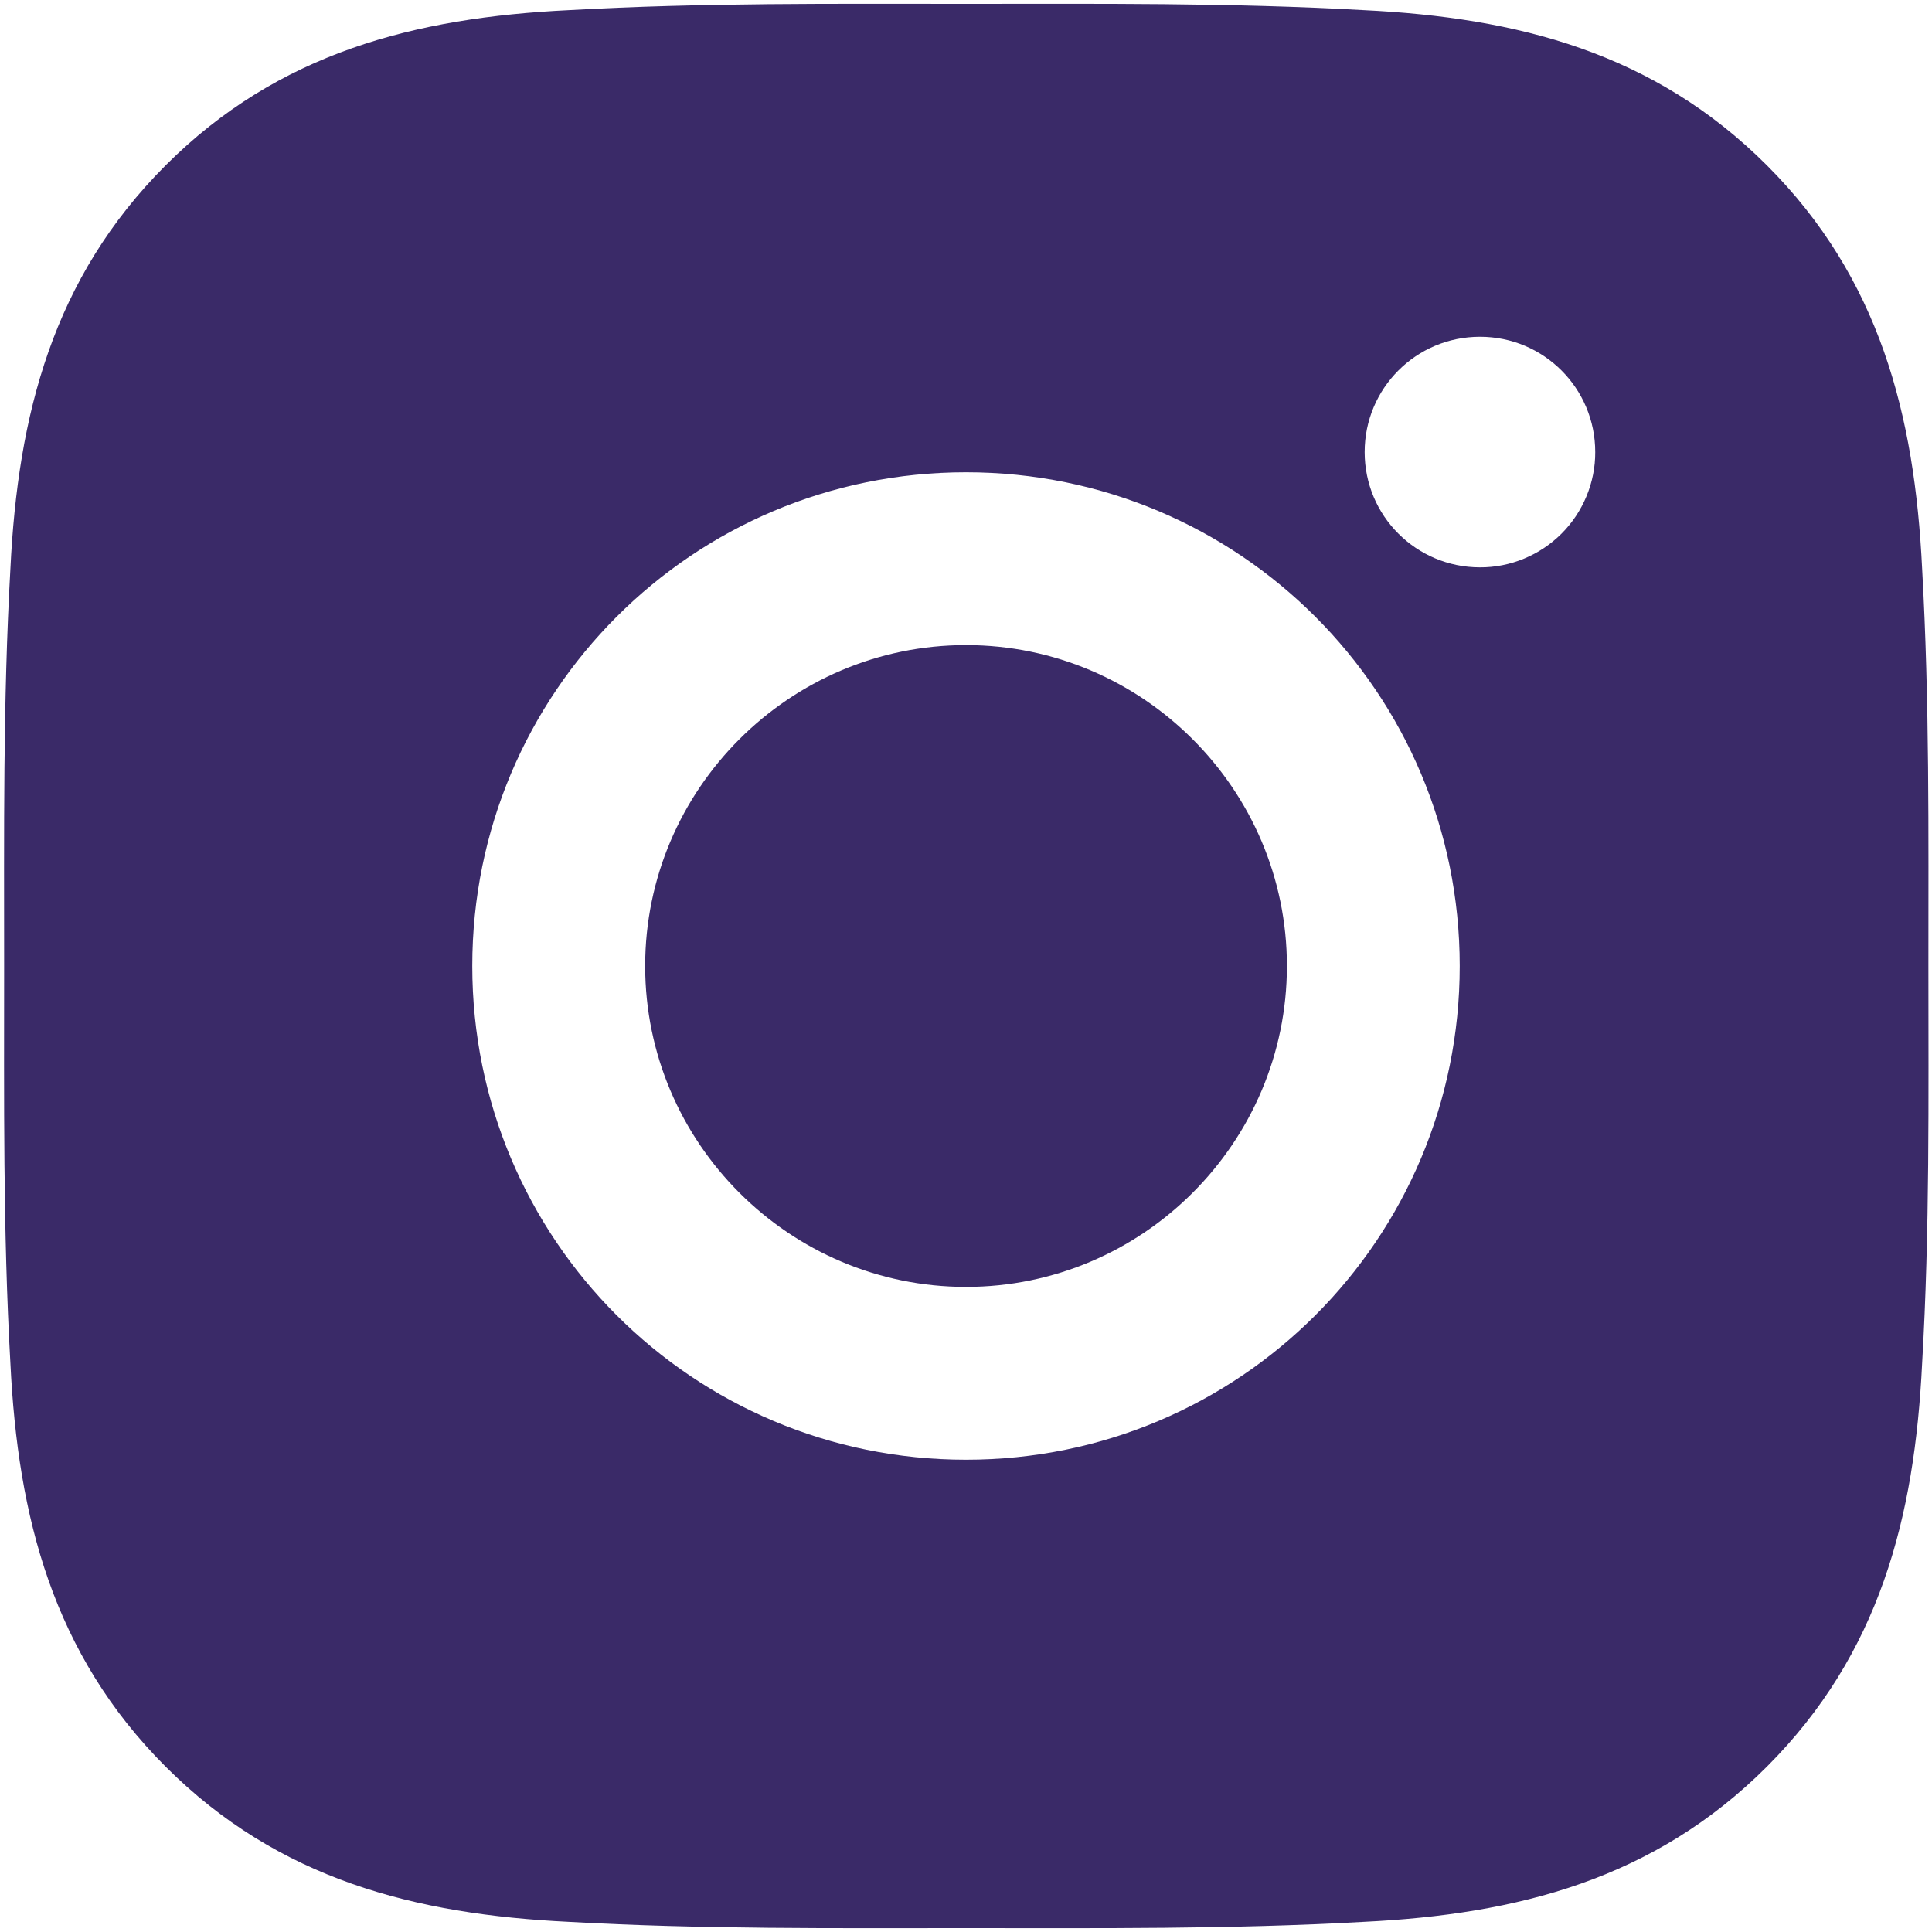 <svg width="29" height="29" viewBox="0 0 29 29" fill="none" xmlns="http://www.w3.org/2000/svg">
<path d="M14.5 9.683C11.848 9.683 9.684 11.848 9.684 14.5C9.684 17.152 11.848 19.317 14.5 19.317C17.152 19.317 19.317 17.152 19.317 14.5C19.317 11.848 17.152 9.683 14.5 9.683ZM28.946 14.5C28.946 12.505 28.964 10.529 28.852 8.538C28.74 6.226 28.213 4.173 26.522 2.482C24.827 0.788 22.778 0.264 20.466 0.152C18.471 0.04 16.495 0.058 14.504 0.058C12.509 0.058 10.533 0.04 8.542 0.152C6.229 0.264 4.177 0.791 2.486 2.482C0.792 4.177 0.268 6.226 0.156 8.538C0.044 10.533 0.062 12.509 0.062 14.5C0.062 16.491 0.044 18.471 0.156 20.462C0.268 22.774 0.795 24.827 2.486 26.518C4.181 28.212 6.229 28.736 8.542 28.848C10.537 28.96 12.513 28.942 14.504 28.942C16.498 28.942 18.475 28.96 20.466 28.848C22.778 28.736 24.831 28.209 26.522 26.518C28.216 24.823 28.74 22.774 28.852 20.462C28.968 18.471 28.946 16.494 28.946 14.5ZM14.5 21.911C10.399 21.911 7.089 18.601 7.089 14.5C7.089 10.399 10.399 7.089 14.5 7.089C18.601 7.089 21.911 10.399 21.911 14.5C21.911 18.601 18.601 21.911 14.5 21.911ZM22.215 8.516C21.257 8.516 20.484 7.743 20.484 6.786C20.484 5.828 21.257 5.055 22.215 5.055C23.172 5.055 23.945 5.828 23.945 6.786C23.946 7.013 23.901 7.238 23.814 7.448C23.727 7.658 23.6 7.849 23.439 8.01C23.278 8.171 23.087 8.298 22.877 8.385C22.667 8.472 22.442 8.517 22.215 8.516Z" fill="#3A2A68"/>
</svg>
